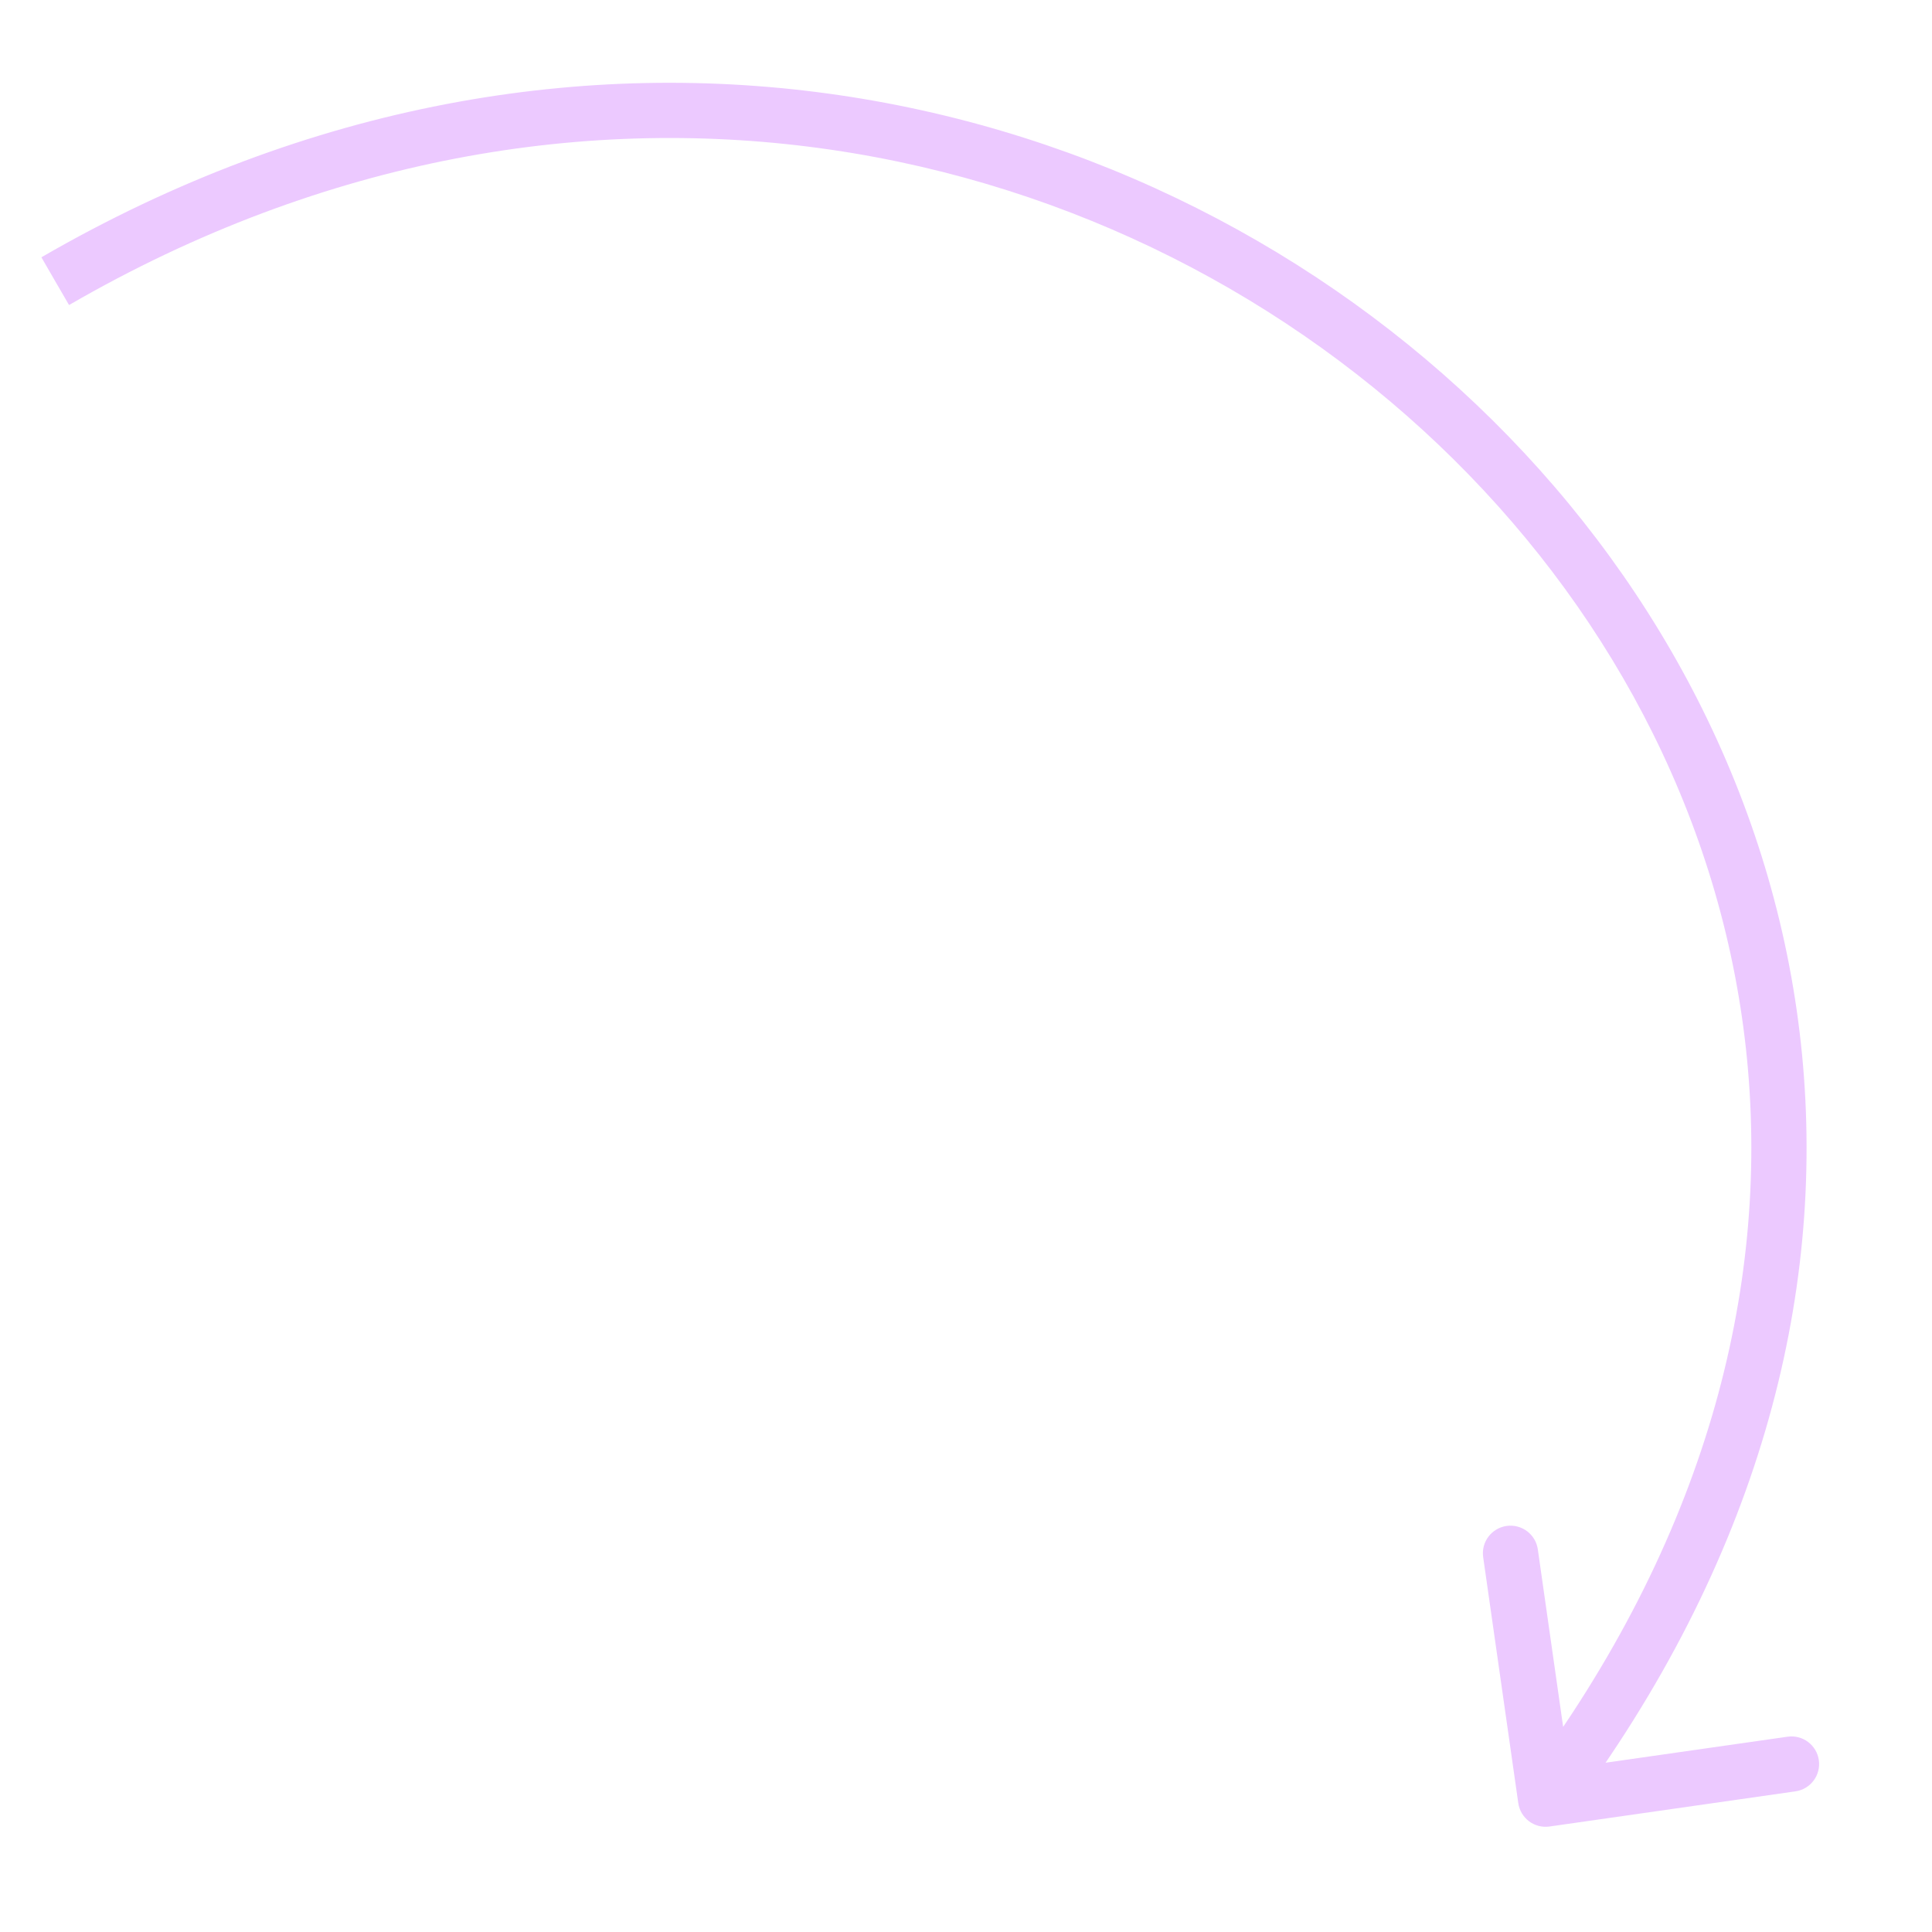 <?xml version="1.0" encoding="UTF-8"?> <svg xmlns="http://www.w3.org/2000/svg" width="35" height="35" viewBox="0 0 35 35" fill="none"><path d="M27.505 32.664C27.544 32.938 27.797 33.128 28.071 33.089L32.526 32.452C32.799 32.413 32.989 32.16 32.95 31.887C32.911 31.613 32.657 31.423 32.384 31.462L28.424 32.028L27.859 28.068C27.82 27.795 27.566 27.605 27.293 27.644C27.02 27.683 26.83 27.936 26.869 28.209L27.505 32.664ZM1 5.094L1.251 5.526C10.543 0.147 20.423 2.472 26.336 8.324C32.235 14.163 34.188 23.509 27.6 32.294L28 32.594L28.4 32.894C35.312 23.678 33.265 13.775 27.039 7.613C20.827 1.465 10.457 -0.959 0.75 4.661L1 5.094Z" fill="#ECC9FF"></path></svg> 